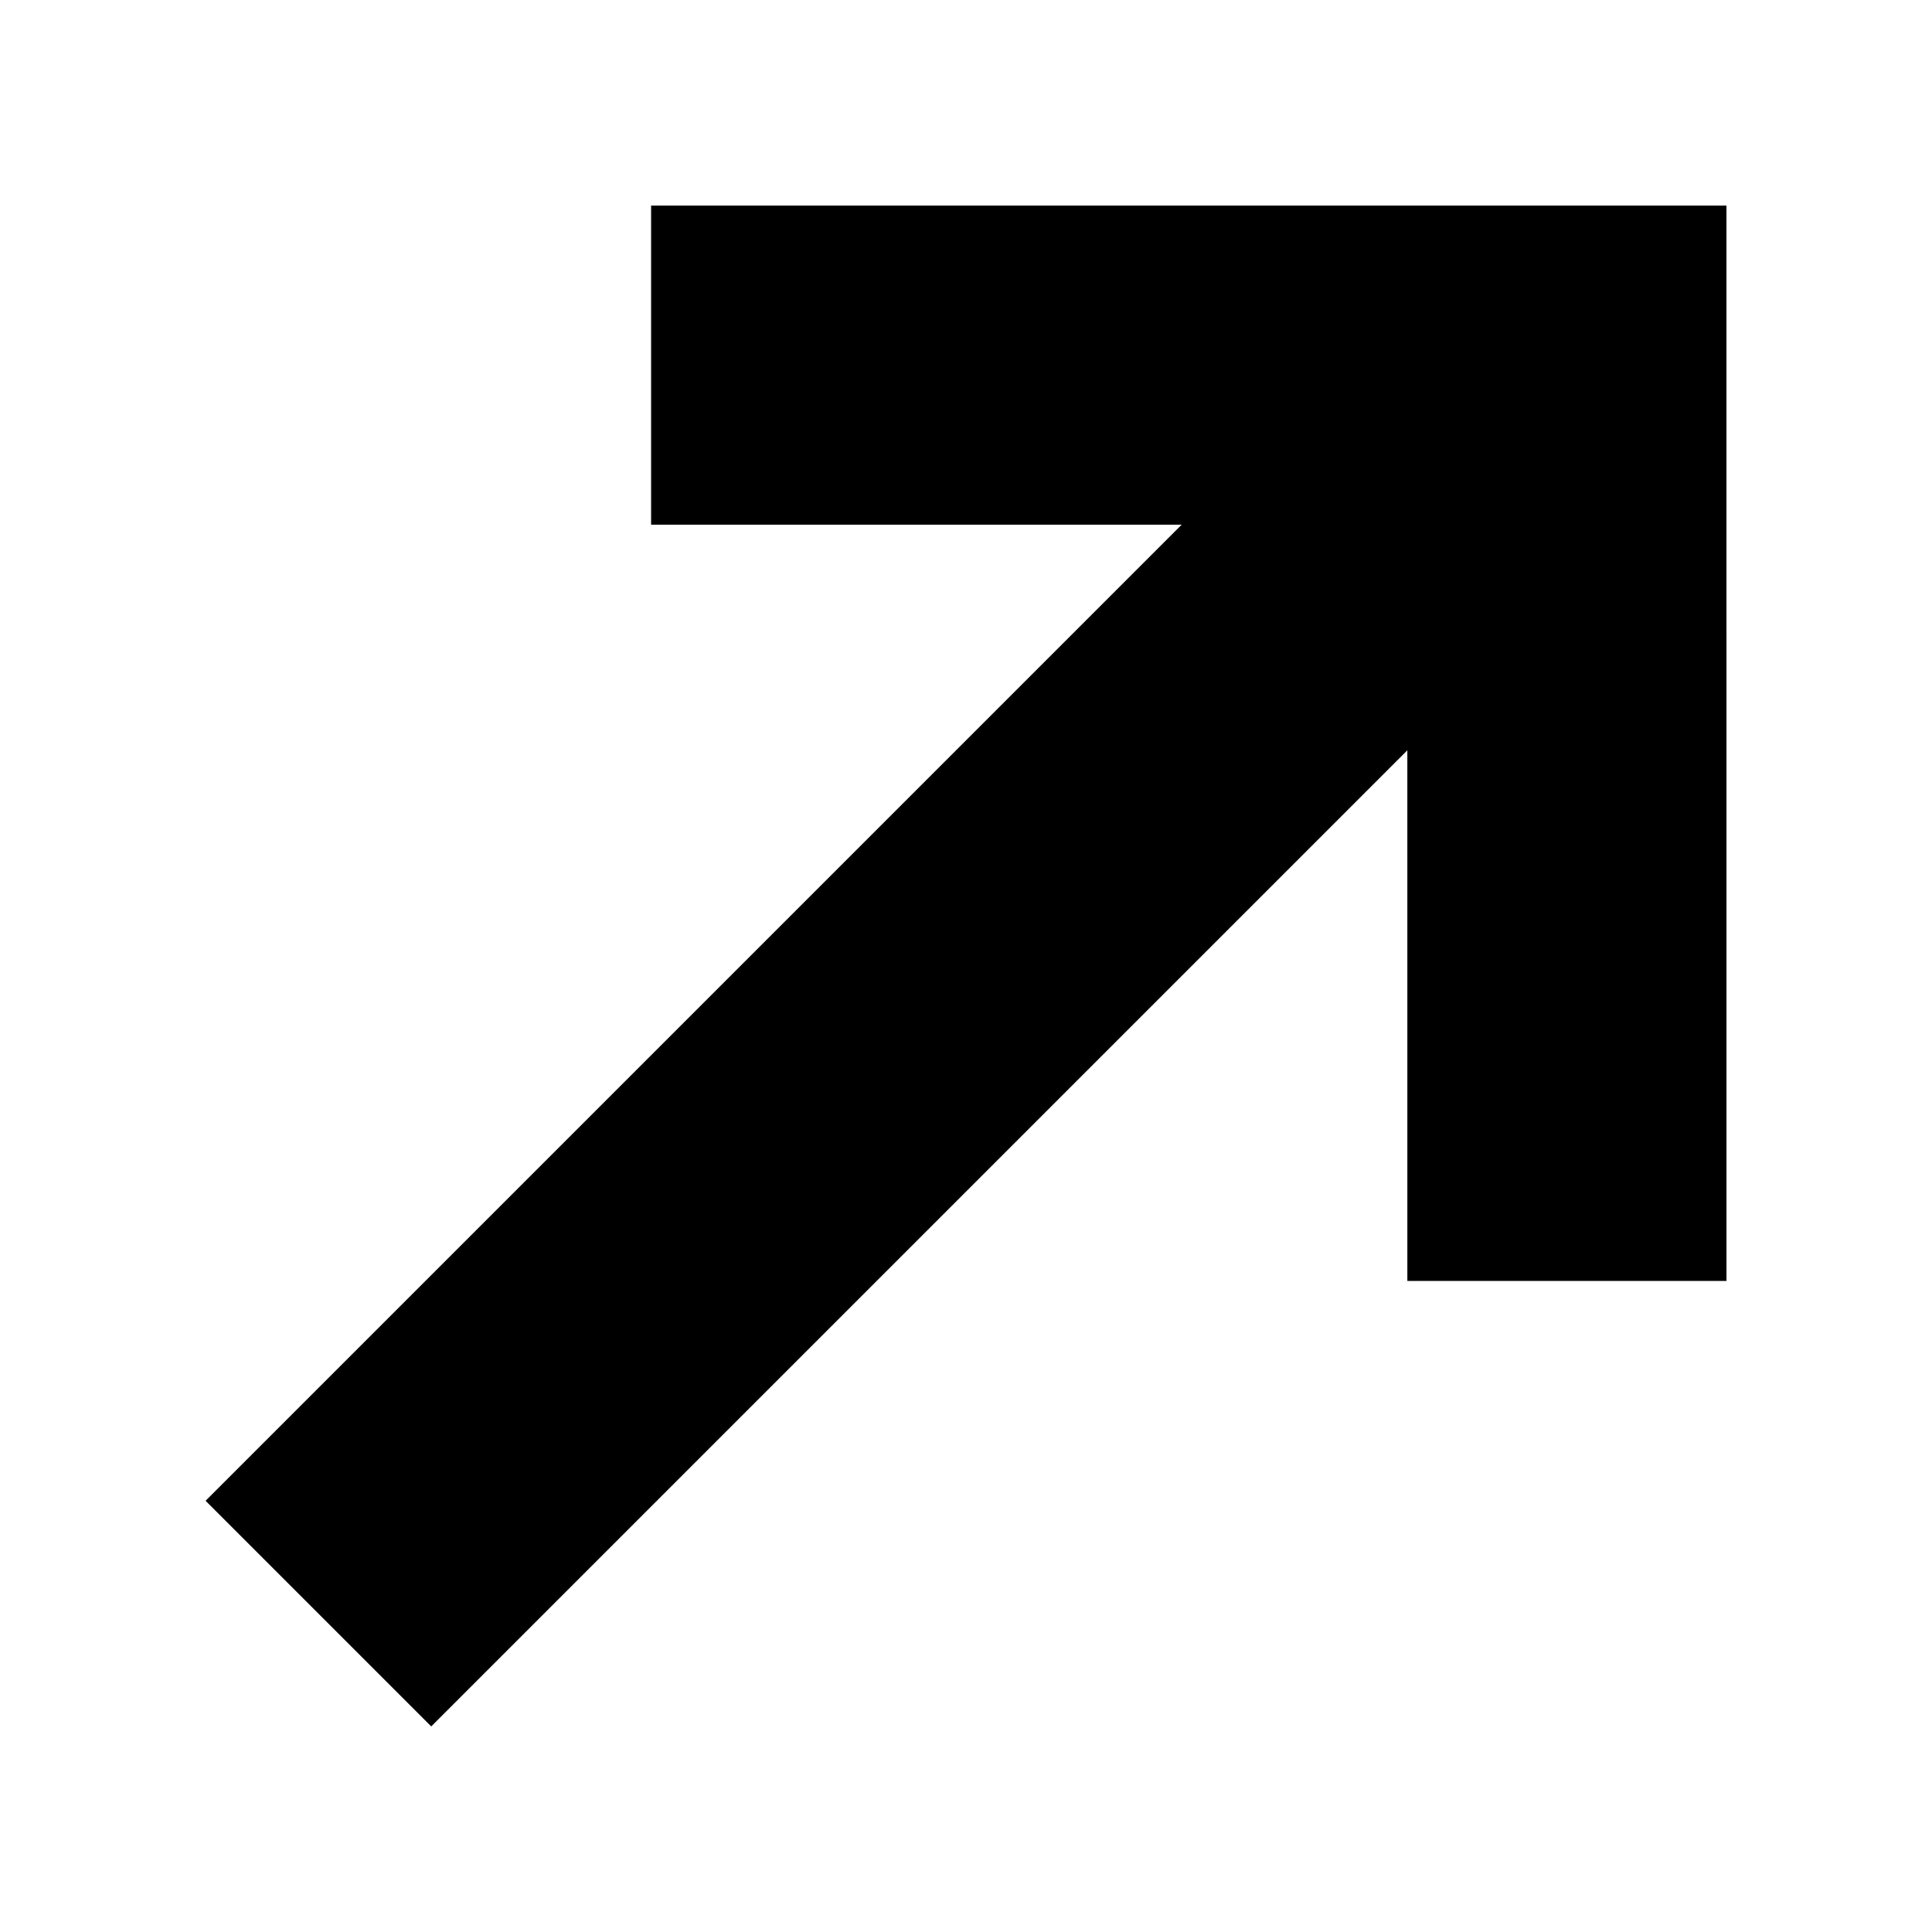 <?xml version="1.0" encoding="UTF-8"?>
<!-- The Best Svg Icon site in the world: iconSvg.co, Visit us! https://iconsvg.co -->
<svg fill="#000000" width="800px" height="800px" version="1.1" viewBox="144 144 512 512" xmlns="http://www.w3.org/2000/svg">
 <path d="m601.52 198.48-284.97-0.004v84.57l140.6 0.004-258.67 258.67 59.801 59.801 258.68-258.68 0.004 140.62h84.57l-0.004-284.97z"/>
</svg>
